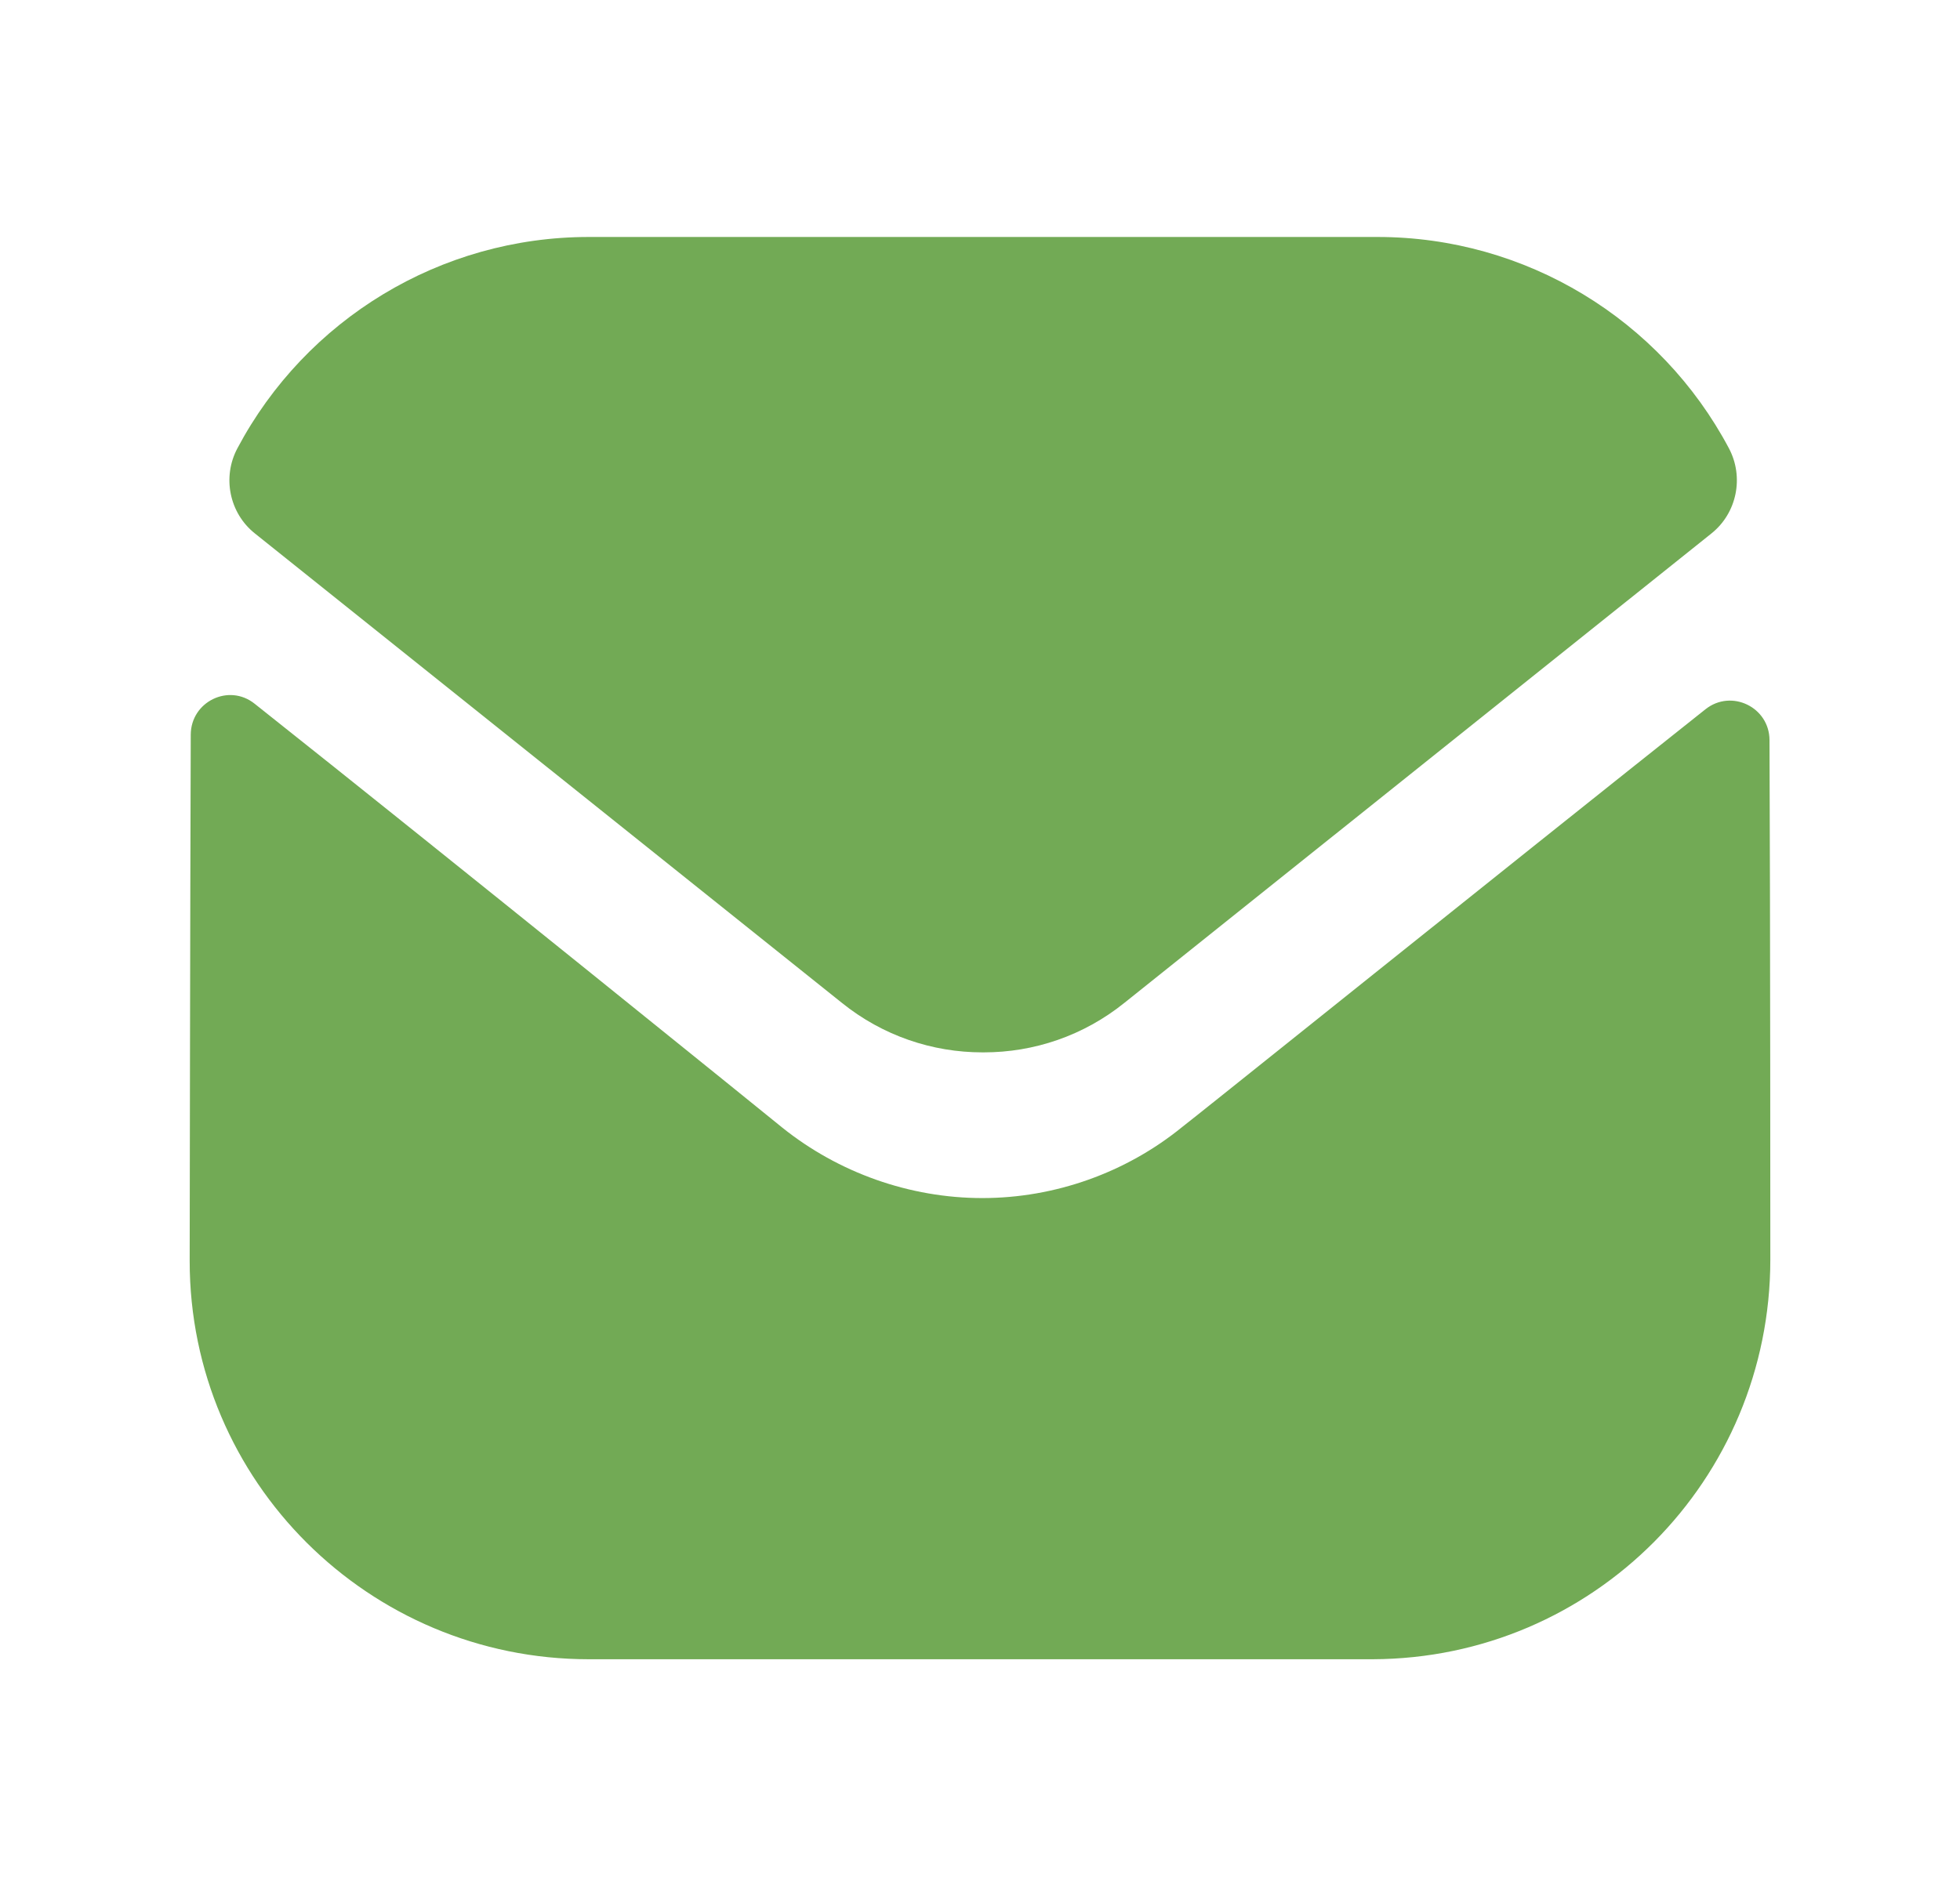 <svg xmlns="http://www.w3.org/2000/svg" fill="none" viewBox="0 0 31 30" height="30" width="31">
<path fill="#72AA55" d="M28 19.925C28 23.413 25.2 26.238 21.712 26.25H21.7H9.312C5.837 26.25 3 23.438 3 19.95V19.938C3 19.938 3.007 14.405 3.017 11.623C3.019 11.1 3.619 10.807 4.027 11.133C6.997 13.489 12.309 17.785 12.375 17.841C13.262 18.552 14.387 18.954 15.537 18.954C16.687 18.954 17.812 18.552 18.7 17.828C18.766 17.784 23.959 13.616 26.974 11.221C27.384 10.895 27.986 11.188 27.987 11.709C28 14.47 28 19.925 28 19.925Z"></path>
<path fill="#72AA55" d="M27.345 7.092C26.262 5.052 24.132 3.749 21.787 3.749H9.312C6.967 3.749 4.837 5.052 3.755 7.092C3.512 7.548 3.627 8.117 4.031 8.439L13.312 15.863C13.962 16.388 14.75 16.649 15.537 16.649C15.542 16.649 15.546 16.649 15.55 16.649C15.554 16.649 15.559 16.649 15.562 16.649C16.35 16.649 17.137 16.388 17.787 15.863L27.069 8.439C27.472 8.117 27.587 7.548 27.345 7.092Z"></path>
</svg>
